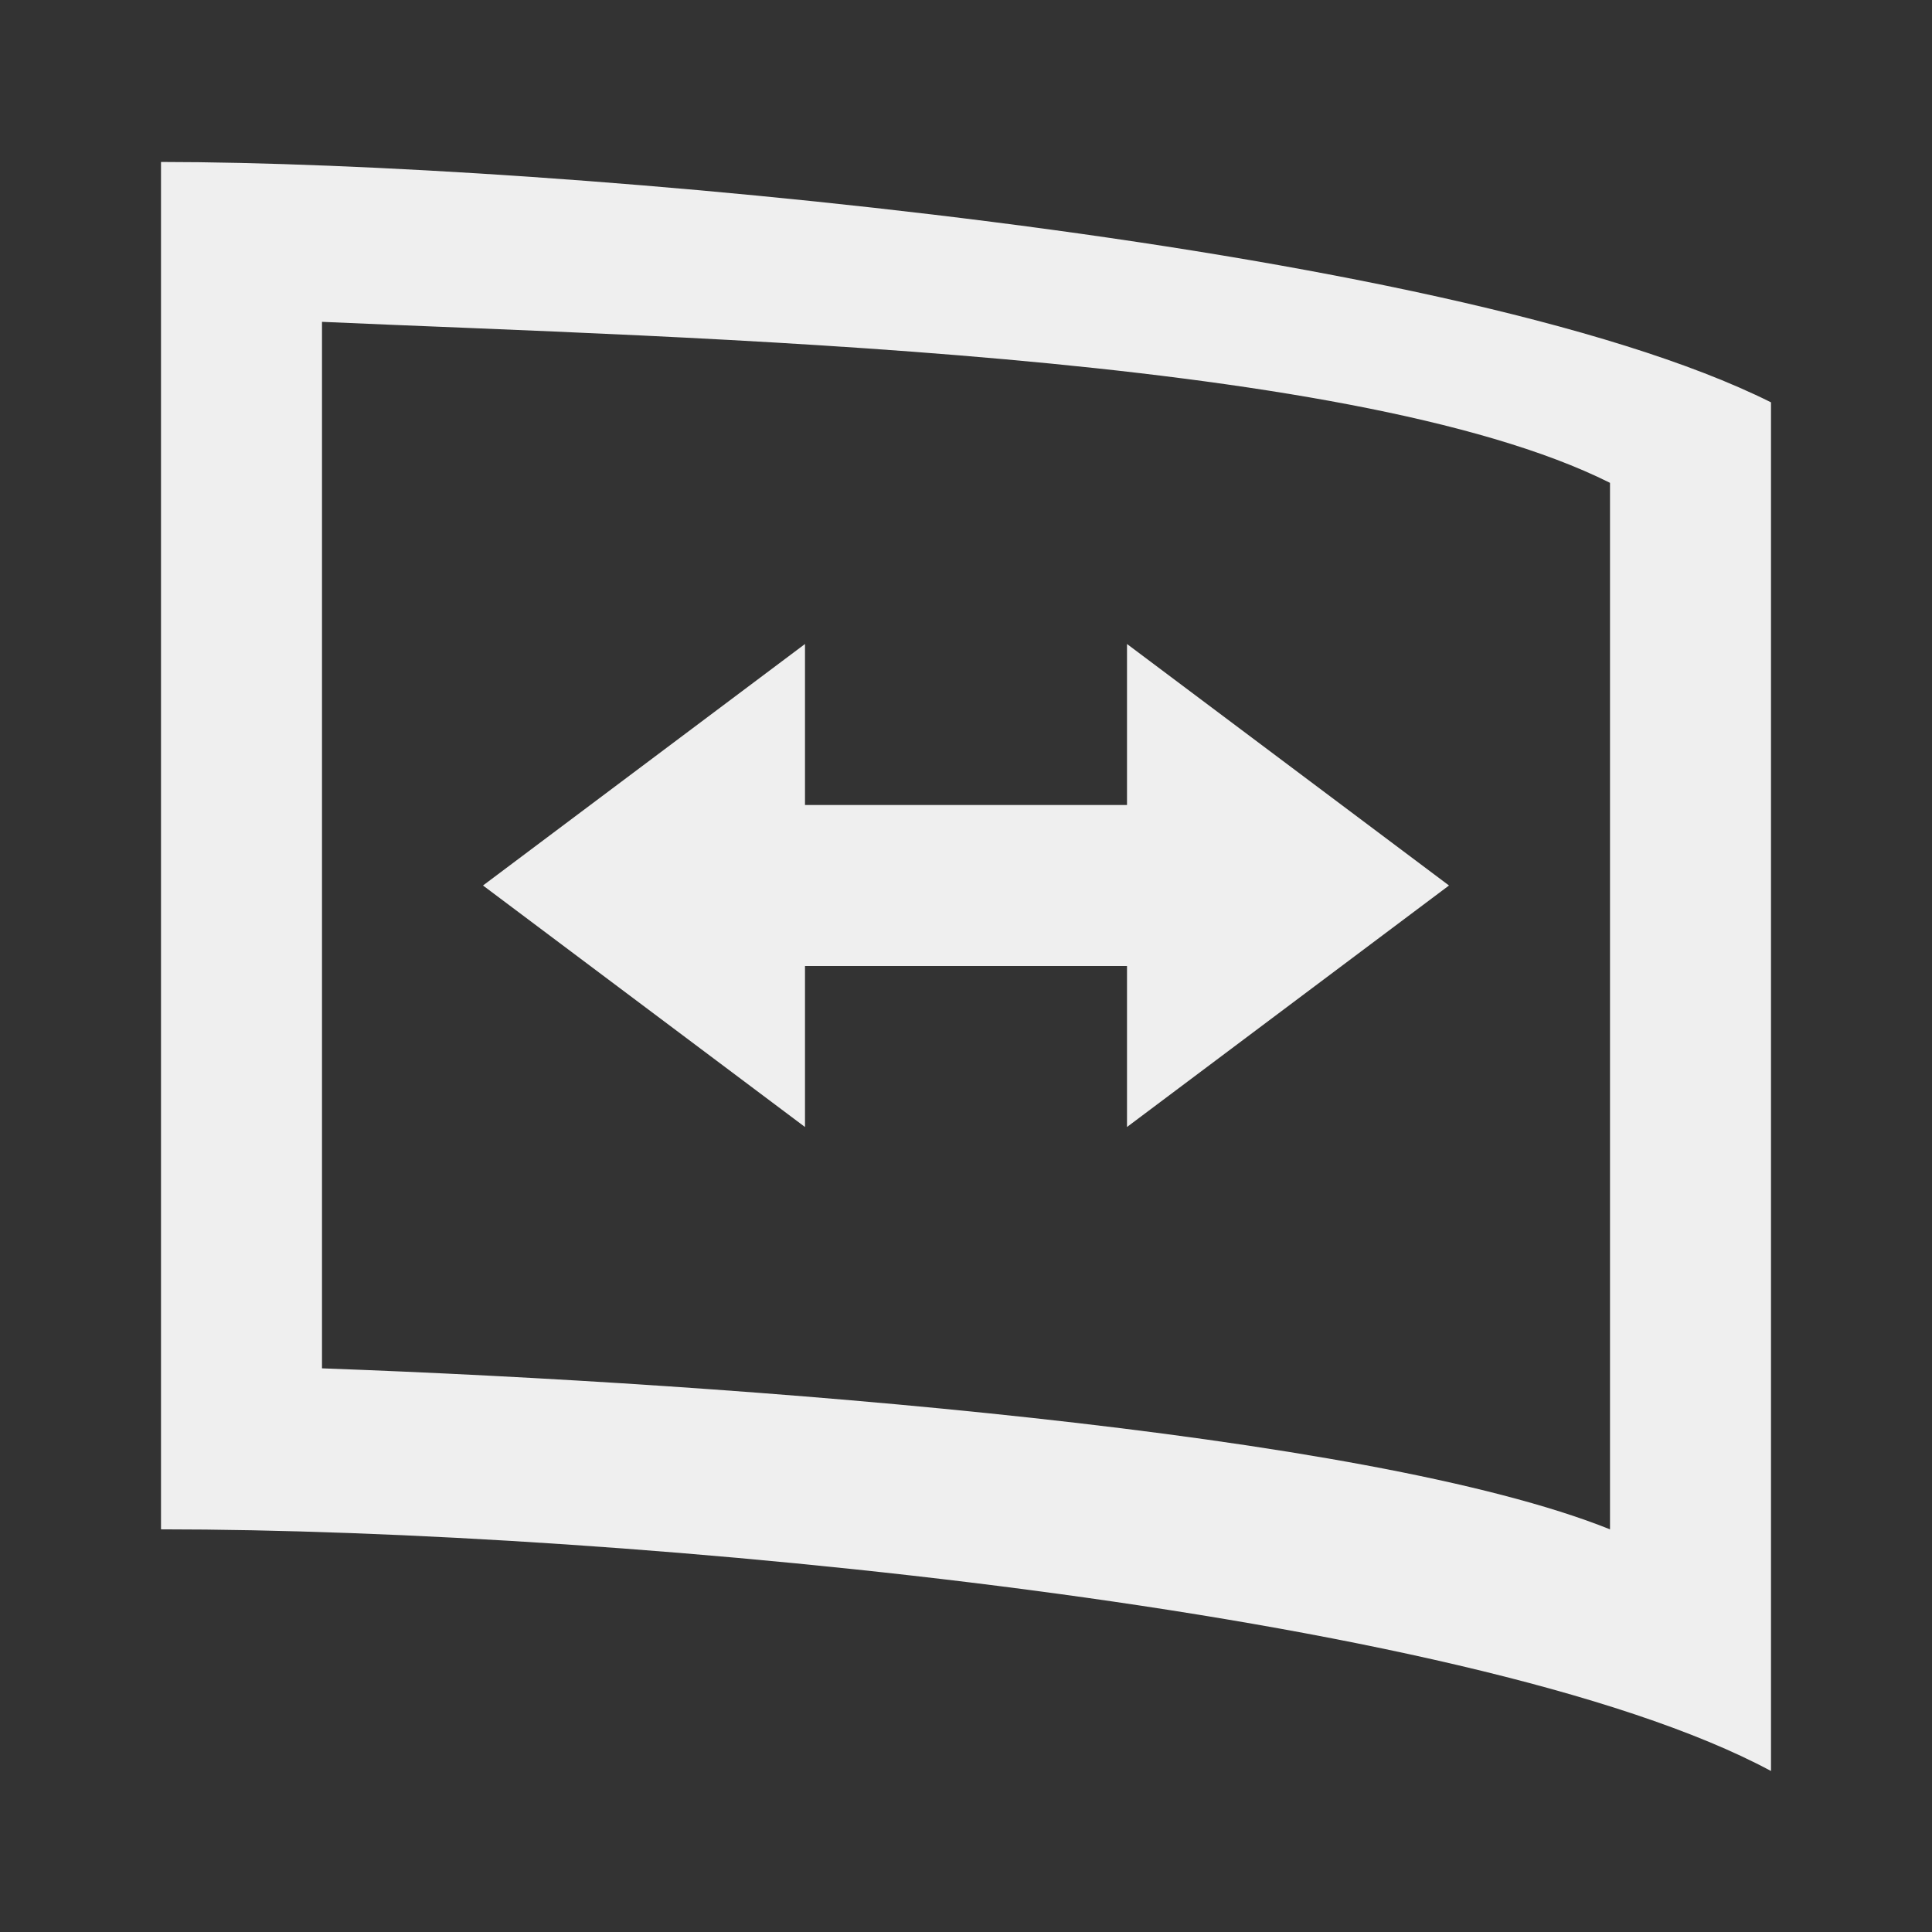 <svg viewBox="0 0 24 24" xmlns="http://www.w3.org/2000/svg"><rect x="0" y="0" width="24" height="24" fill="#333333" stroke="none"/><path d="m2 2.012v1.021 15.965c5.768 0 16.274 1 20 3.002v-17.002c-4-2-15.139-2.983-20-2.986zm2 1.986c4.535.203 12.745.37 16 2v13c-3.022-1.212-10.752-1.809-16-2zm6 4.002-4 3 4 3v-2h4v2l4-3-4-3v2h-4z" fill="#efefef"/></svg>
